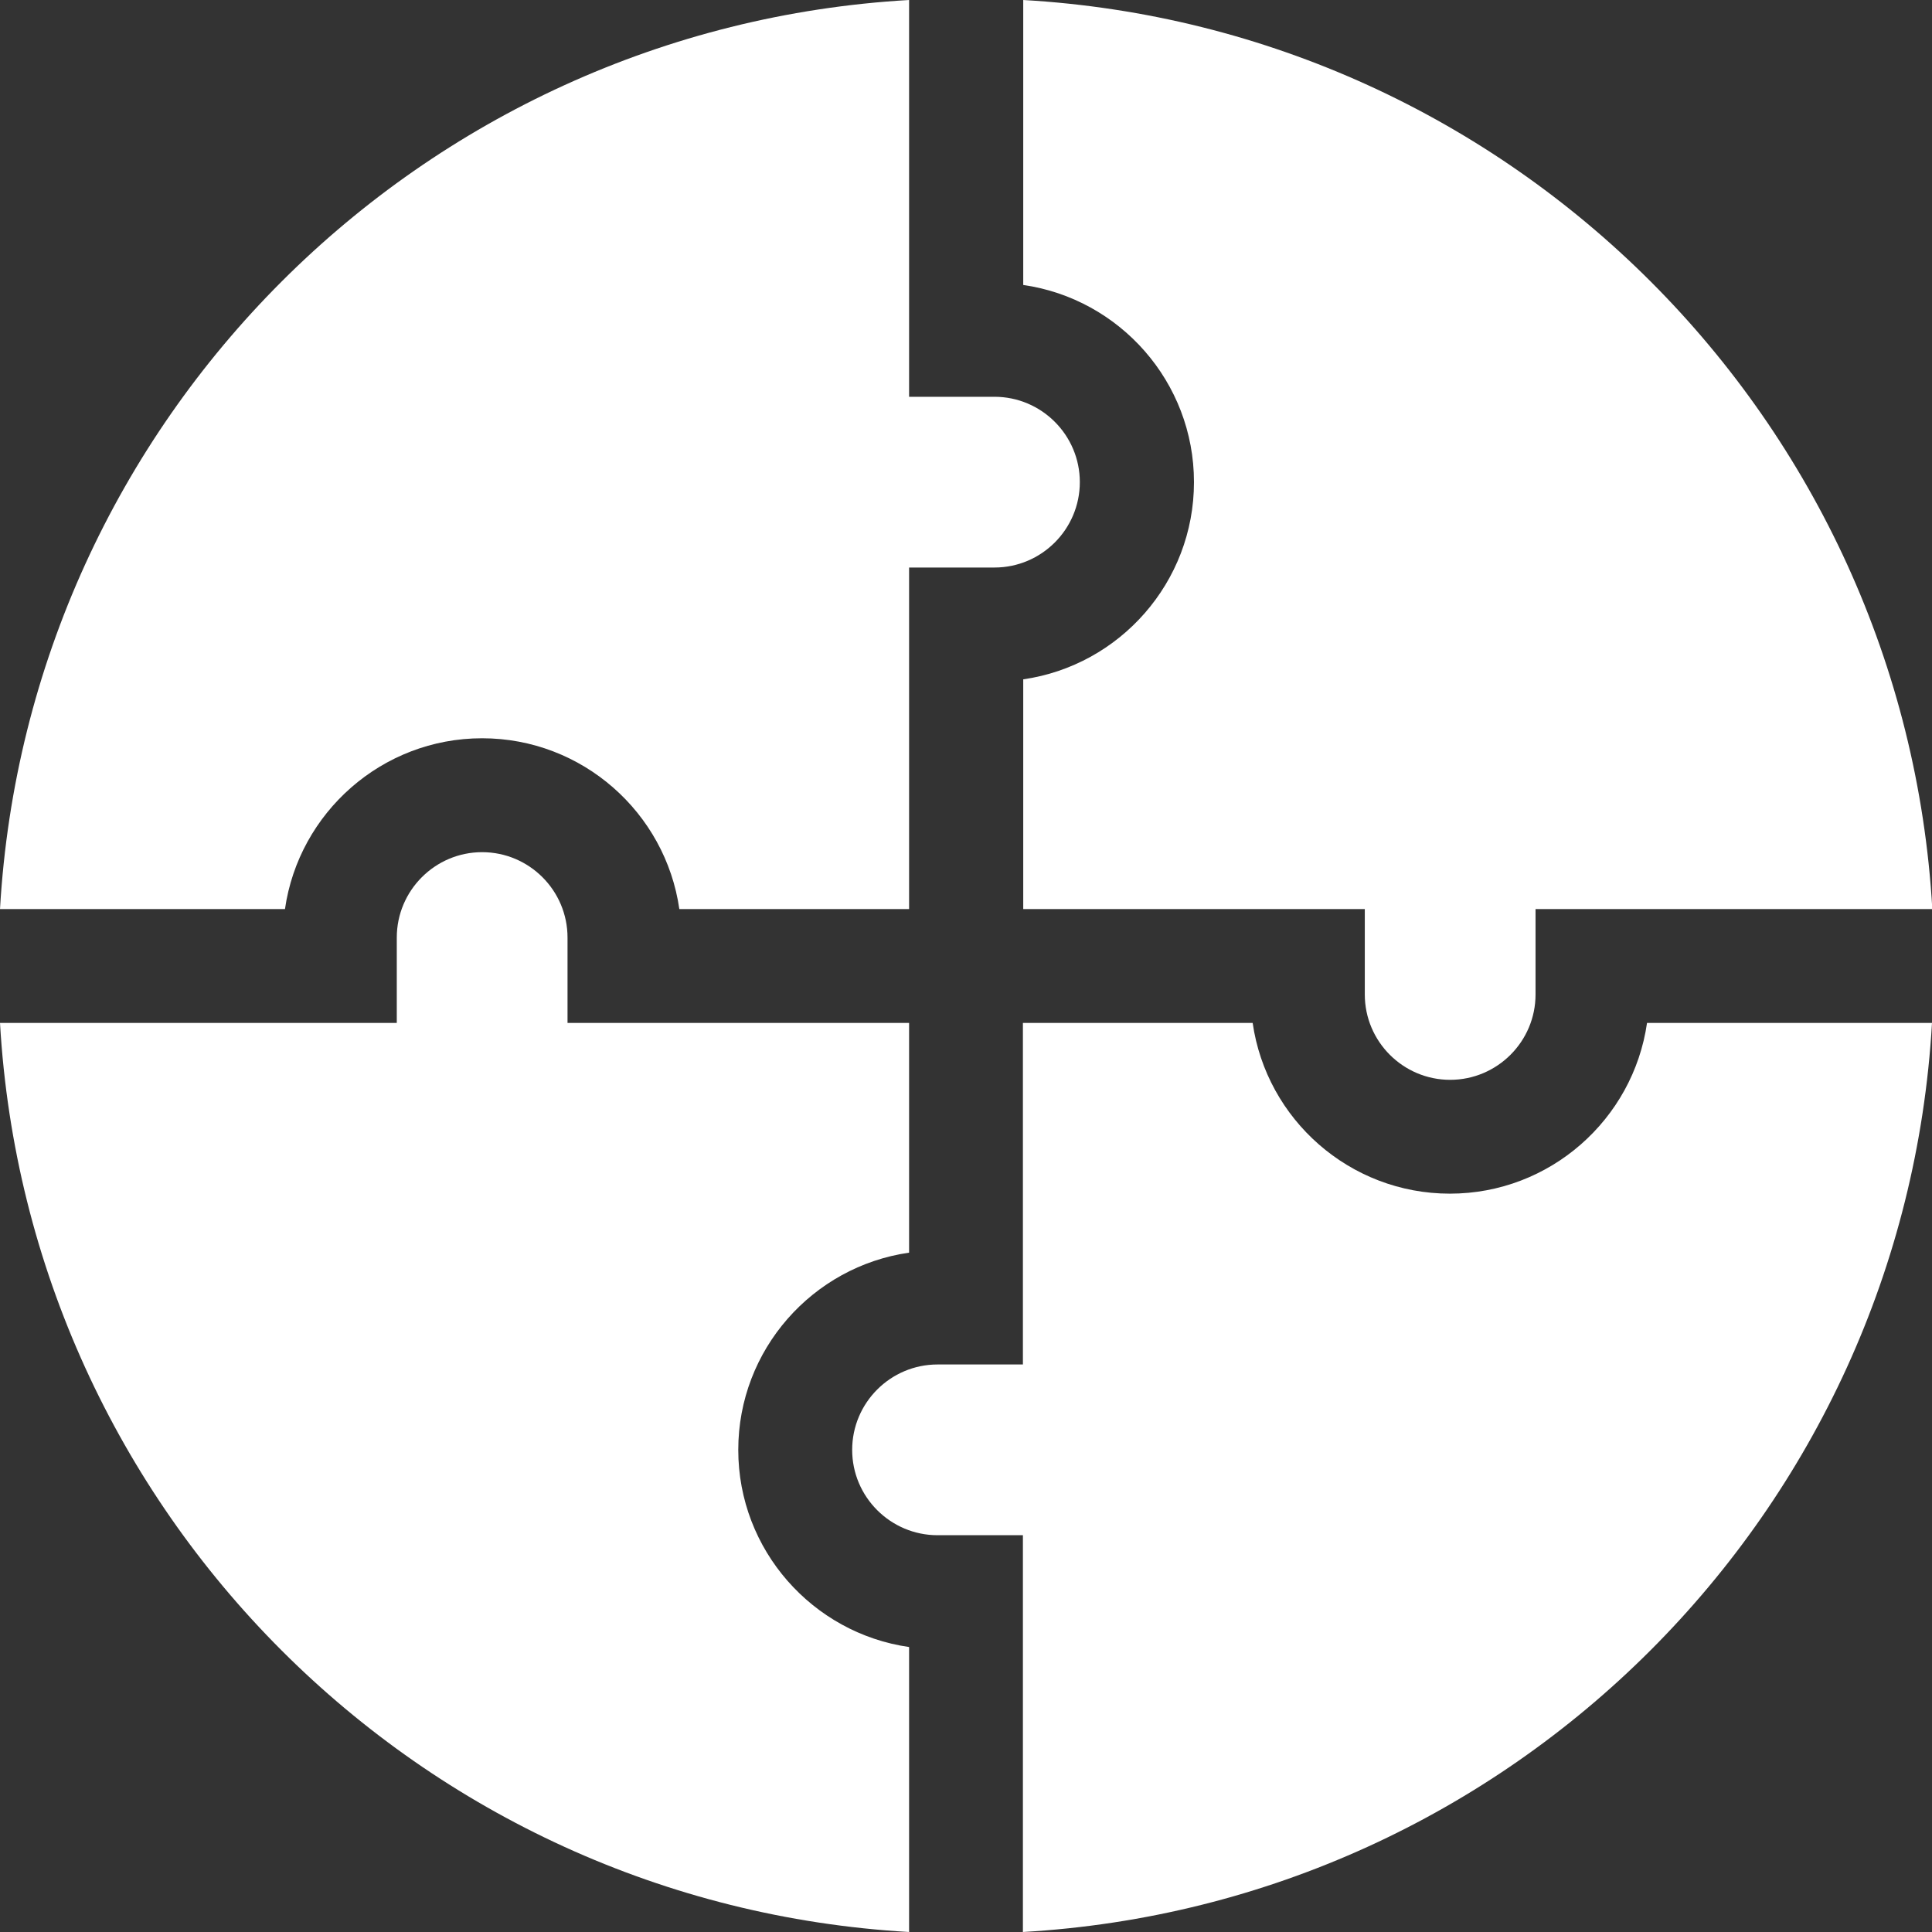 <svg width="24" height="24" viewBox="0 0 24 24" fill="none" xmlns="http://www.w3.org/2000/svg">
<rect x="0" y="0" width="24" height="24" fill="#333333" stroke="none"/>
<path d="M12.711 3.54C13.909 3.712 14.832 4.745 14.832 5.989C14.832 7.234 13.909 8.267 12.711 8.439V11.293H16.954V12.354C16.954 12.938 17.43 13.414 18.014 13.414C18.599 13.414 19.075 12.938 19.075 12.354V11.293H24.004C23.654 5.216 18.793 0.35 12.711 0V3.54Z" fill="white"/>
<path d="M3.54 11.293C3.712 10.095 4.745 9.171 5.989 9.171C7.234 9.171 8.267 10.095 8.439 11.293H11.293V7.05H12.354C12.938 7.05 13.414 6.574 13.414 5.989C13.414 5.405 12.938 4.929 12.354 4.929H11.293V0C5.216 0.35 0.35 5.211 0 11.293H3.54Z" fill="white"/>
<path d="M11.293 20.46C10.095 20.288 9.171 19.255 9.171 18.011C9.171 16.766 10.095 15.733 11.293 15.561V12.707H7.05V11.647C7.05 11.062 6.574 10.586 5.989 10.586C5.405 10.586 4.929 11.062 4.929 11.647V12.707H0C0.35 18.784 5.211 23.65 11.293 24V20.46Z" fill="white"/>
<path d="M20.46 12.707C20.288 13.905 19.255 14.828 18.011 14.828C16.766 14.828 15.733 13.905 15.561 12.707H12.707V16.95H11.647C11.062 16.95 10.586 17.426 10.586 18.011C10.586 18.595 11.062 19.071 11.647 19.071H12.707V24C18.784 23.65 23.65 18.789 24 12.707H20.46Z" fill="white"/>
</svg>
